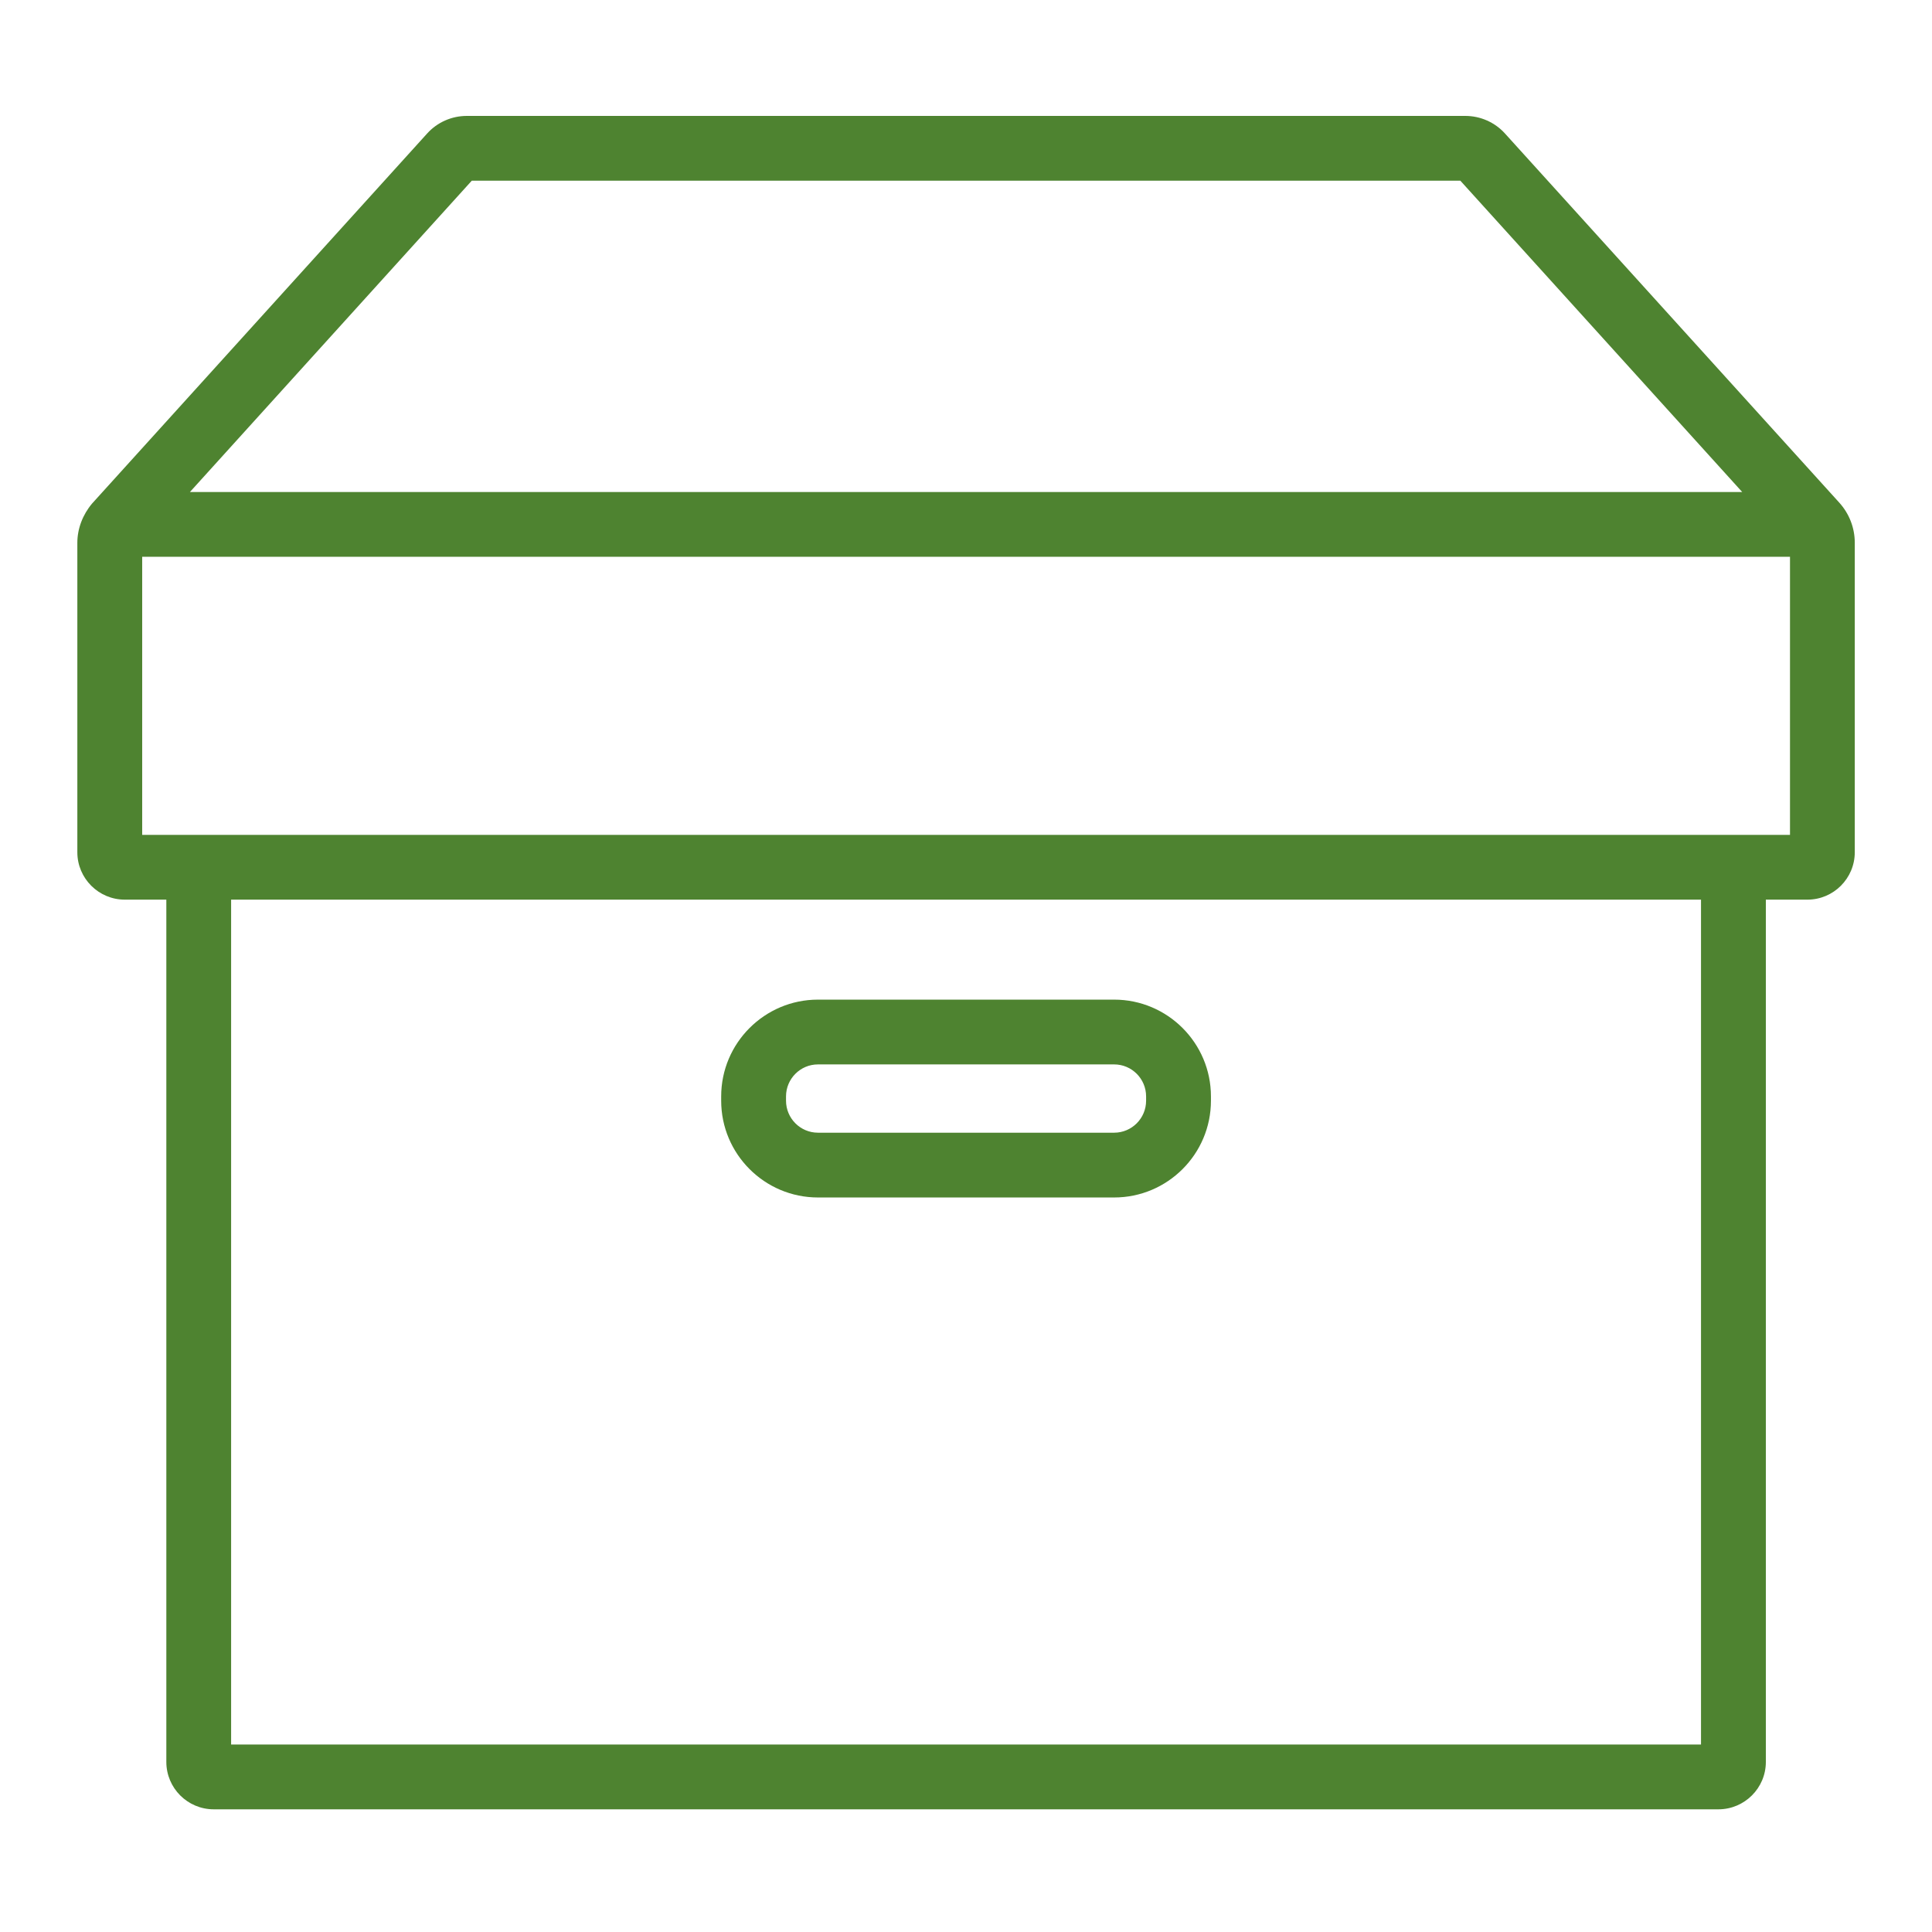 <svg xmlns="http://www.w3.org/2000/svg" fill="none" viewBox="0 0 32 32" height="32" width="32">
<path fill="#4E8330" d="M30.464 8.325L24.927 2.211C24.76 2.026 24.52 1.92 24.271 1.92H7.731C7.481 1.92 7.242 2.026 7.075 2.211L1.538 8.326L1.527 8.338C1.369 8.525 1.281 8.757 1.281 8.991V14.116C1.281 14.549 1.634 14.901 2.067 14.901H2.755V29.183C2.755 29.616 3.107 29.968 3.54 29.968H28.462C28.895 29.968 29.248 29.616 29.248 29.183V14.901H29.936C30.369 14.901 30.721 14.549 30.721 14.115V8.991C30.721 8.744 30.63 8.508 30.464 8.325ZM7.814 2.993H24.188L28.856 8.149H3.146L7.814 2.993ZM28.174 28.895H3.828V14.901H28.174L28.174 28.895ZM29.648 13.828H2.355V9.222H29.648V13.828Z"></path>
<path fill="#4E8330" d="M13.548 19.834H18.454C19.338 19.834 20.057 19.115 20.057 18.231V18.16C20.057 17.276 19.338 16.557 18.454 16.557H13.548C12.664 16.557 11.945 17.276 11.945 18.16V18.231C11.945 19.115 12.664 19.834 13.548 19.834ZM13.019 18.16C13.019 17.868 13.256 17.63 13.548 17.63H18.454C18.746 17.63 18.983 17.868 18.983 18.16V18.231C18.983 18.523 18.746 18.761 18.454 18.761H13.548C13.256 18.761 13.019 18.523 13.019 18.231V18.16Z"></path>
</svg>
